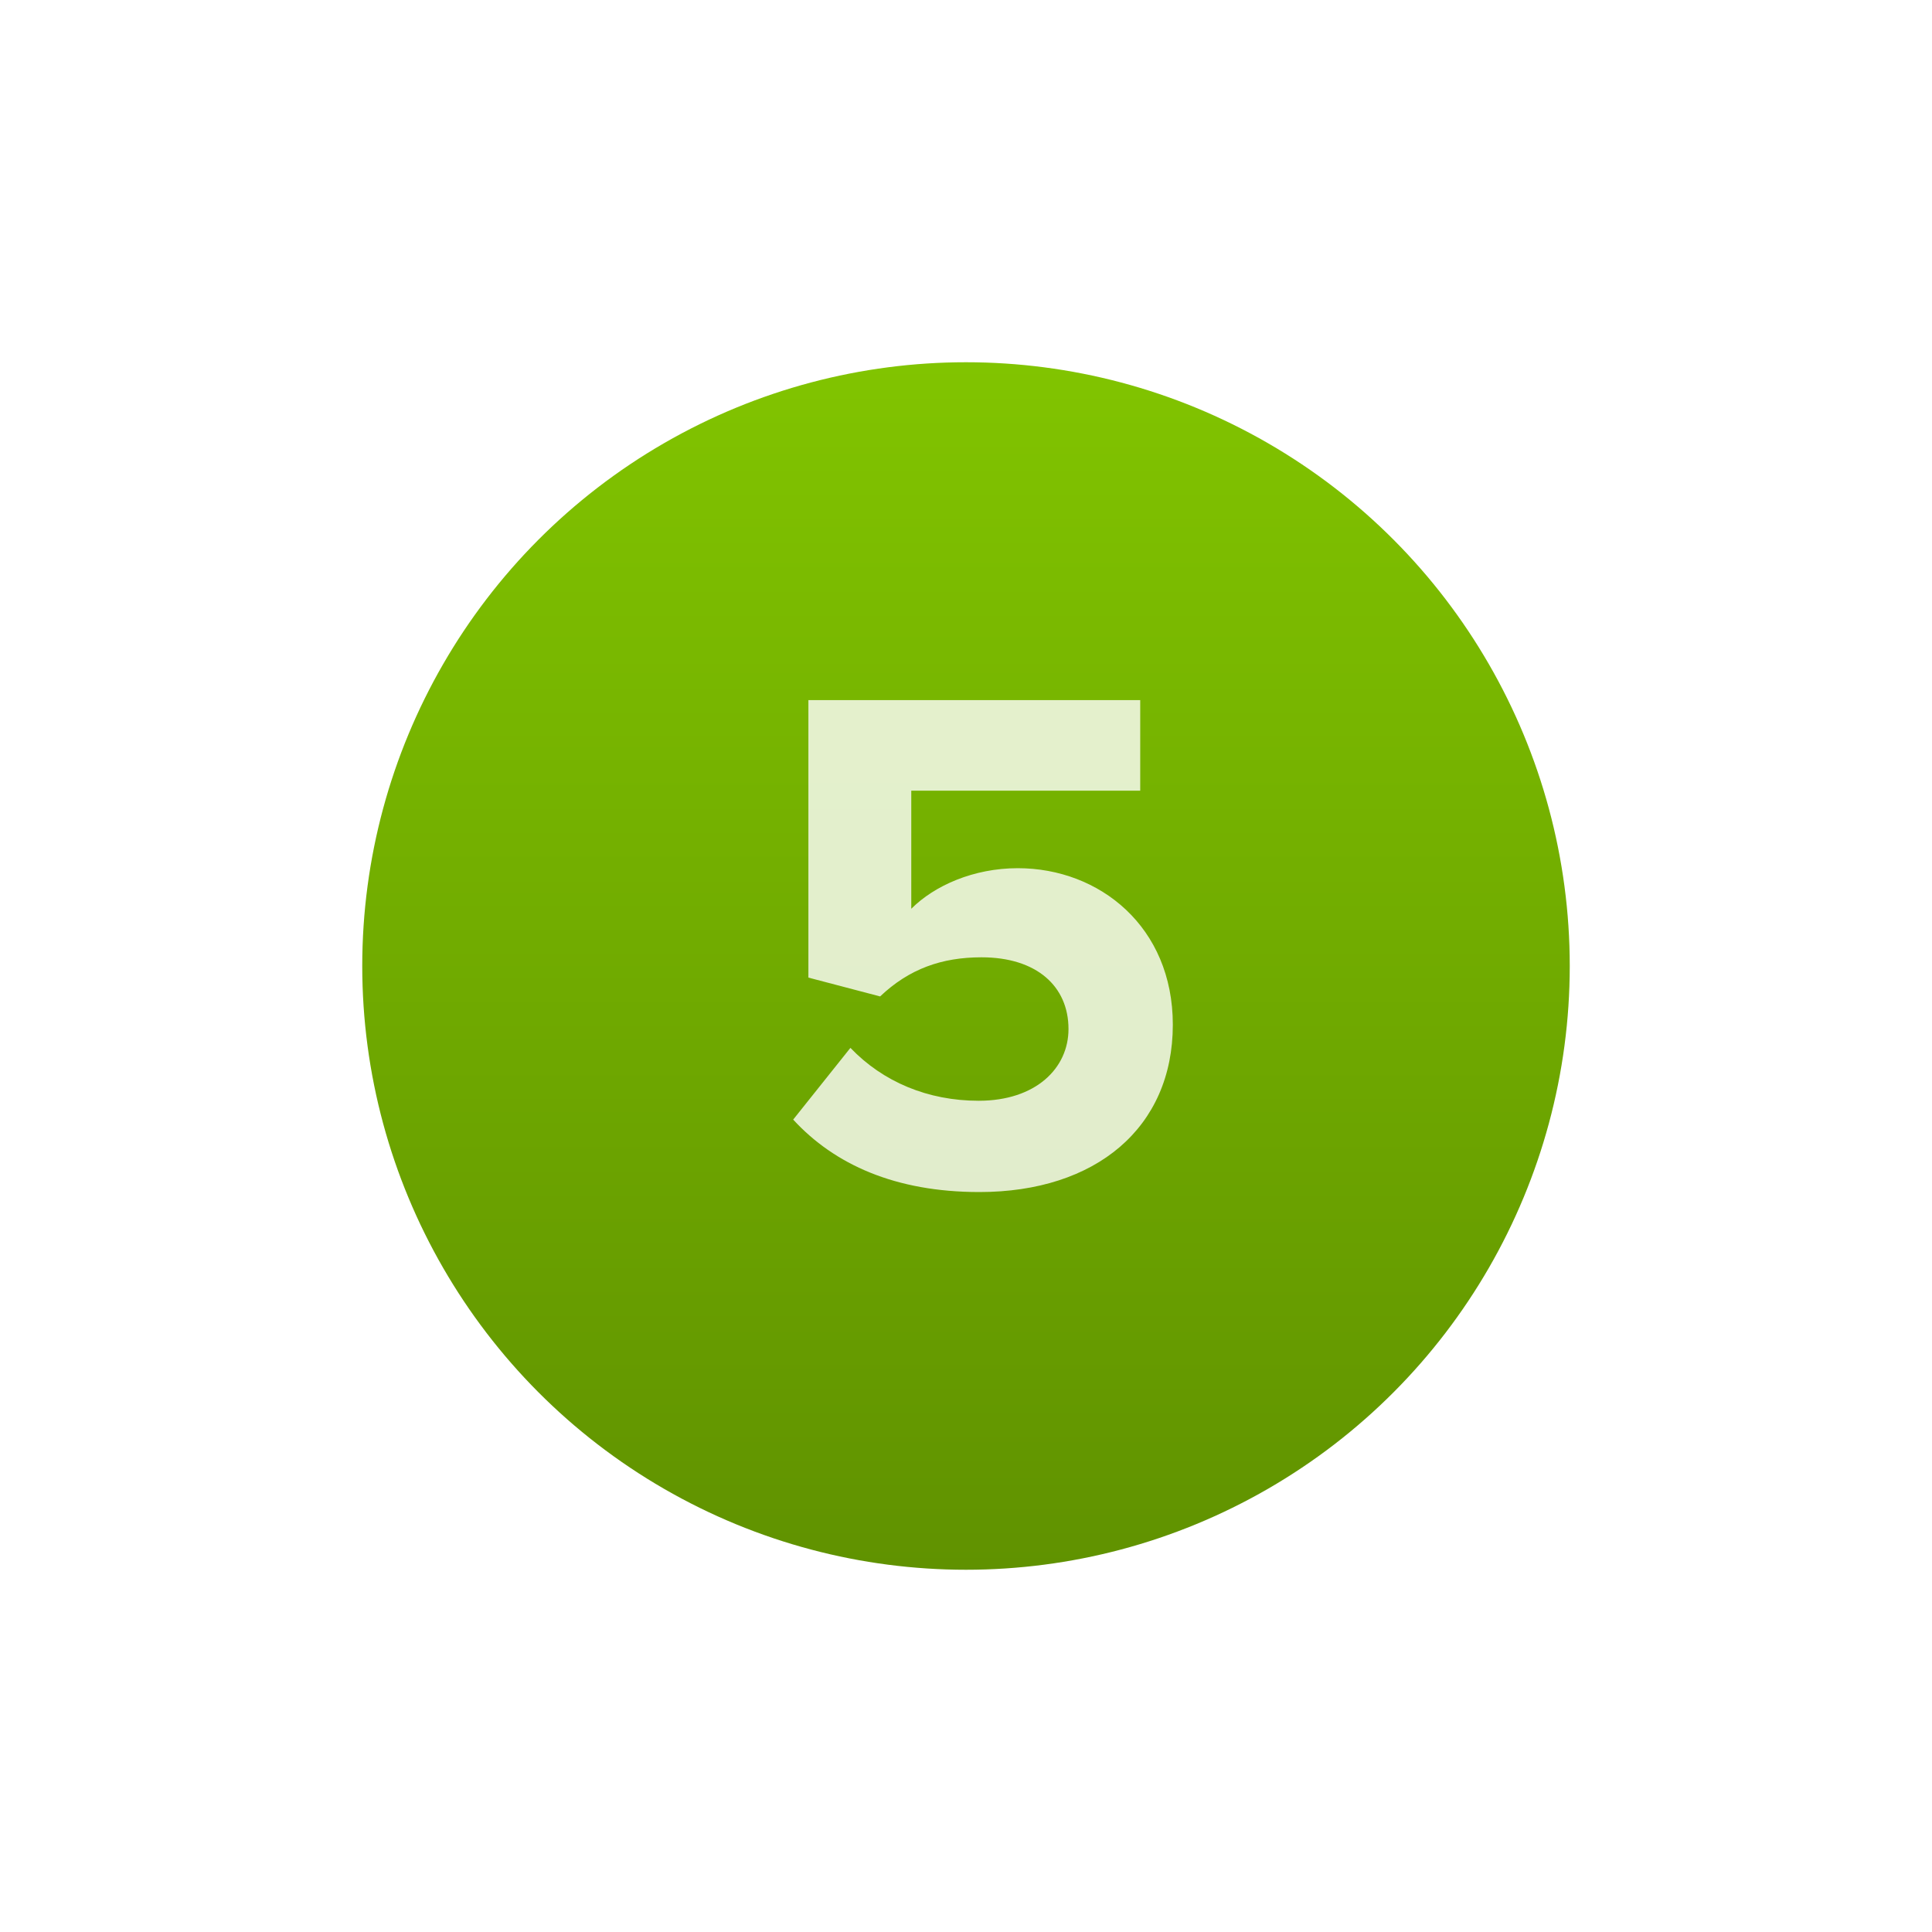 <?xml version="1.0" encoding="UTF-8"?> <svg xmlns="http://www.w3.org/2000/svg" width="80" height="80" viewBox="0 0 80 80" fill="none"> <g filter="url(#filter0_d_107_17)"> <circle cx="40" cy="40" r="25" fill="url(#paint0_linear_107_17)"></circle> </g> <path d="M40.554 49.36C45.384 49.36 48.564 46.69 48.564 42.43C48.564 38.38 45.534 35.95 42.144 35.95C40.314 35.95 38.694 36.67 37.734 37.63V32.74H47.214V28.99H33.474V40.48L36.444 41.26C37.644 40.12 38.994 39.64 40.644 39.64C42.924 39.64 44.244 40.84 44.244 42.61C44.244 44.23 42.894 45.58 40.524 45.58C38.424 45.58 36.564 44.8 35.214 43.39L32.844 46.36C34.554 48.22 37.074 49.36 40.554 49.36Z" fill="white" fill-opacity="0.8"></path> <defs> <filter id="filter0_d_107_17" x="0" y="0" width="80" height="80" filterUnits="userSpaceOnUse" color-interpolation-filters="sRGB"> <feFlood flood-opacity="0" result="BackgroundImageFix"></feFlood> <feColorMatrix in="SourceAlpha" type="matrix" values="0 0 0 0 0 0 0 0 0 0 0 0 0 0 0 0 0 0 127 0" result="hardAlpha"></feColorMatrix> <feOffset></feOffset> <feGaussianBlur stdDeviation="7.5"></feGaussianBlur> <feComposite in2="hardAlpha" operator="out"></feComposite> <feColorMatrix type="matrix" values="0 0 0 0 0.506 0 0 0 0 0.769 0 0 0 0 0 0 0 0 0.5 0"></feColorMatrix> <feBlend mode="normal" in2="BackgroundImageFix" result="effect1_dropShadow_107_17"></feBlend> <feBlend mode="normal" in="SourceGraphic" in2="effect1_dropShadow_107_17" result="shape"></feBlend> </filter> <linearGradient id="paint0_linear_107_17" x1="40" y1="15" x2="40" y2="65" gradientUnits="userSpaceOnUse"> <stop stop-color="#81C400"></stop> <stop offset="1" stop-color="#609200"></stop> </linearGradient> </defs> </svg> 
